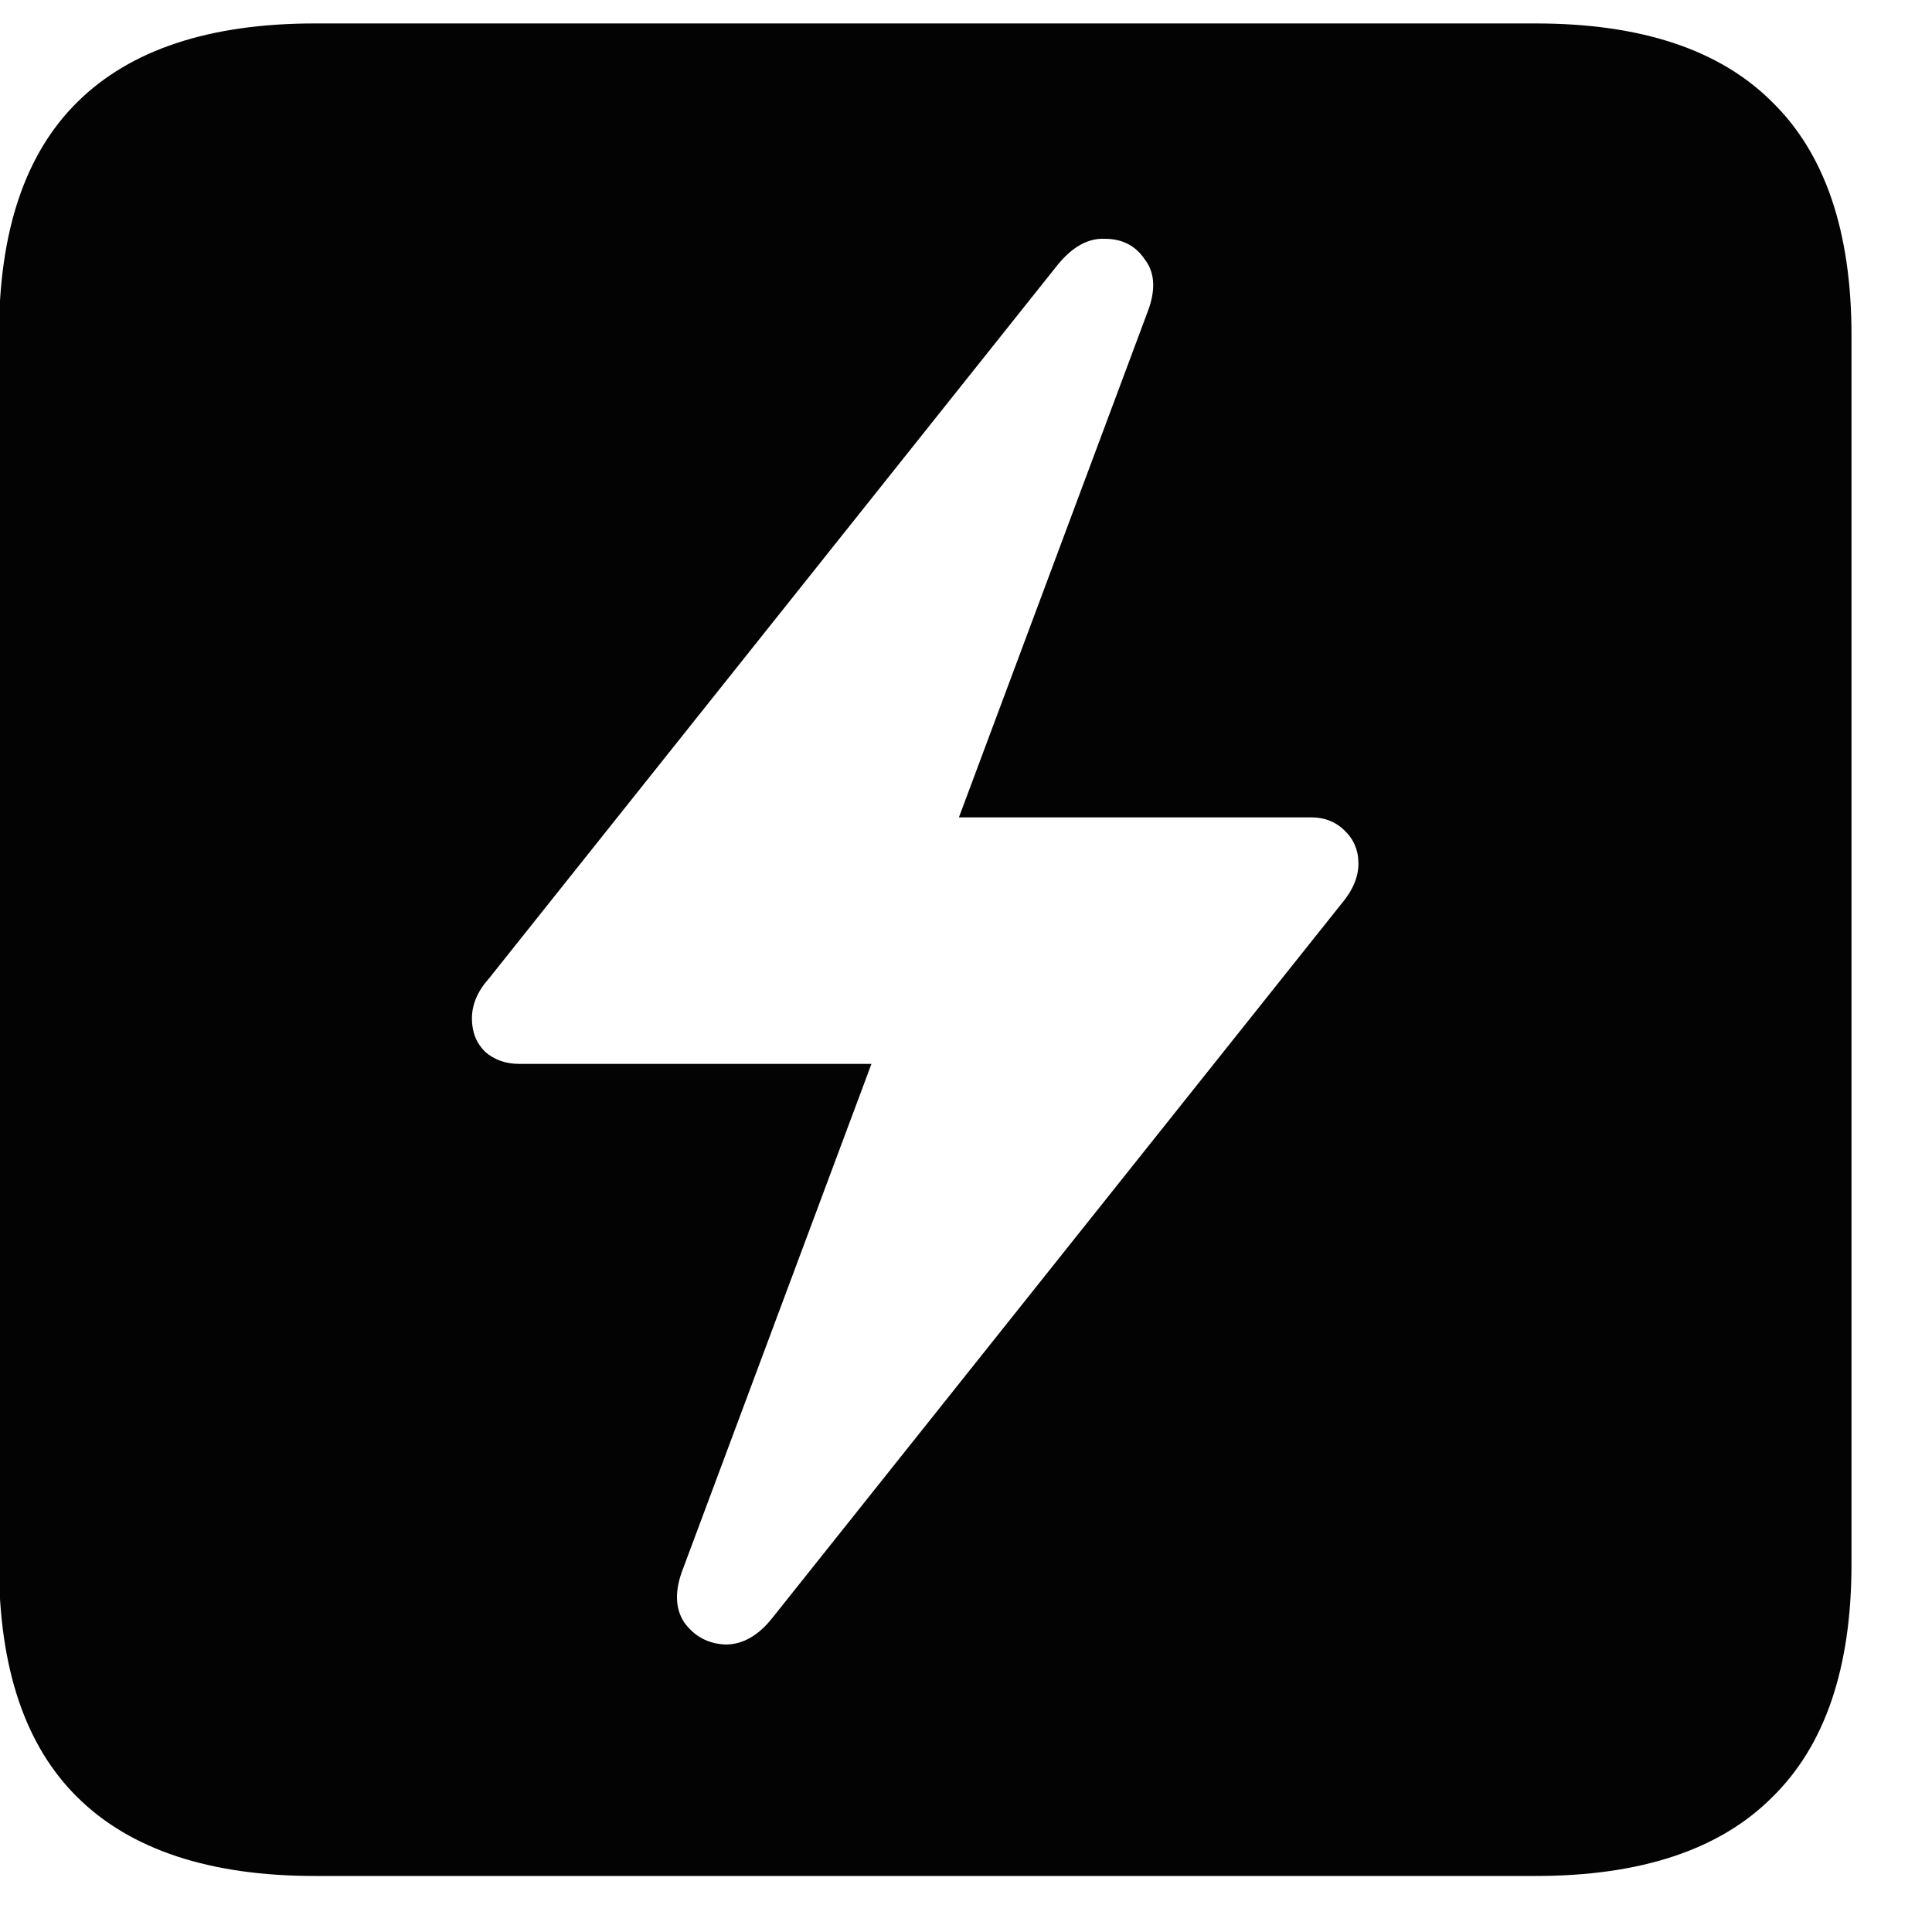 <?xml version="1.0" encoding="UTF-8"?> <svg xmlns="http://www.w3.org/2000/svg" width="15" height="15" viewBox="0 0 15 15" fill="none"><path d="M2.445 14.565C1.628 14.565 1.013 14.361 0.602 13.955C0.195 13.554 -0.008 12.95 -0.008 12.143V2.604C-0.008 1.796 0.195 1.192 0.602 0.791C1.013 0.385 1.628 0.182 2.445 0.182H11.922C12.74 0.182 13.352 0.385 13.758 0.791C14.169 1.192 14.375 1.796 14.375 2.604V12.143C14.375 12.95 14.169 13.554 13.758 13.955C13.352 14.361 12.74 14.565 11.922 14.565H2.445ZM3.664 7.908C3.664 8.012 3.698 8.098 3.766 8.166C3.839 8.229 3.927 8.26 4.031 8.26H6.766L5.305 12.174C5.237 12.346 5.24 12.486 5.312 12.596C5.391 12.705 5.497 12.762 5.633 12.768C5.768 12.768 5.891 12.697 6 12.557L10.414 7.018C10.503 6.913 10.547 6.809 10.547 6.705C10.547 6.601 10.51 6.515 10.438 6.447C10.37 6.38 10.284 6.346 10.18 6.346H7.445L8.906 2.432C8.974 2.26 8.969 2.122 8.891 2.018C8.818 1.908 8.714 1.854 8.578 1.854C8.448 1.848 8.326 1.916 8.211 2.057L3.797 7.596C3.708 7.695 3.664 7.799 3.664 7.908Z" fill="#030303"></path></svg> 